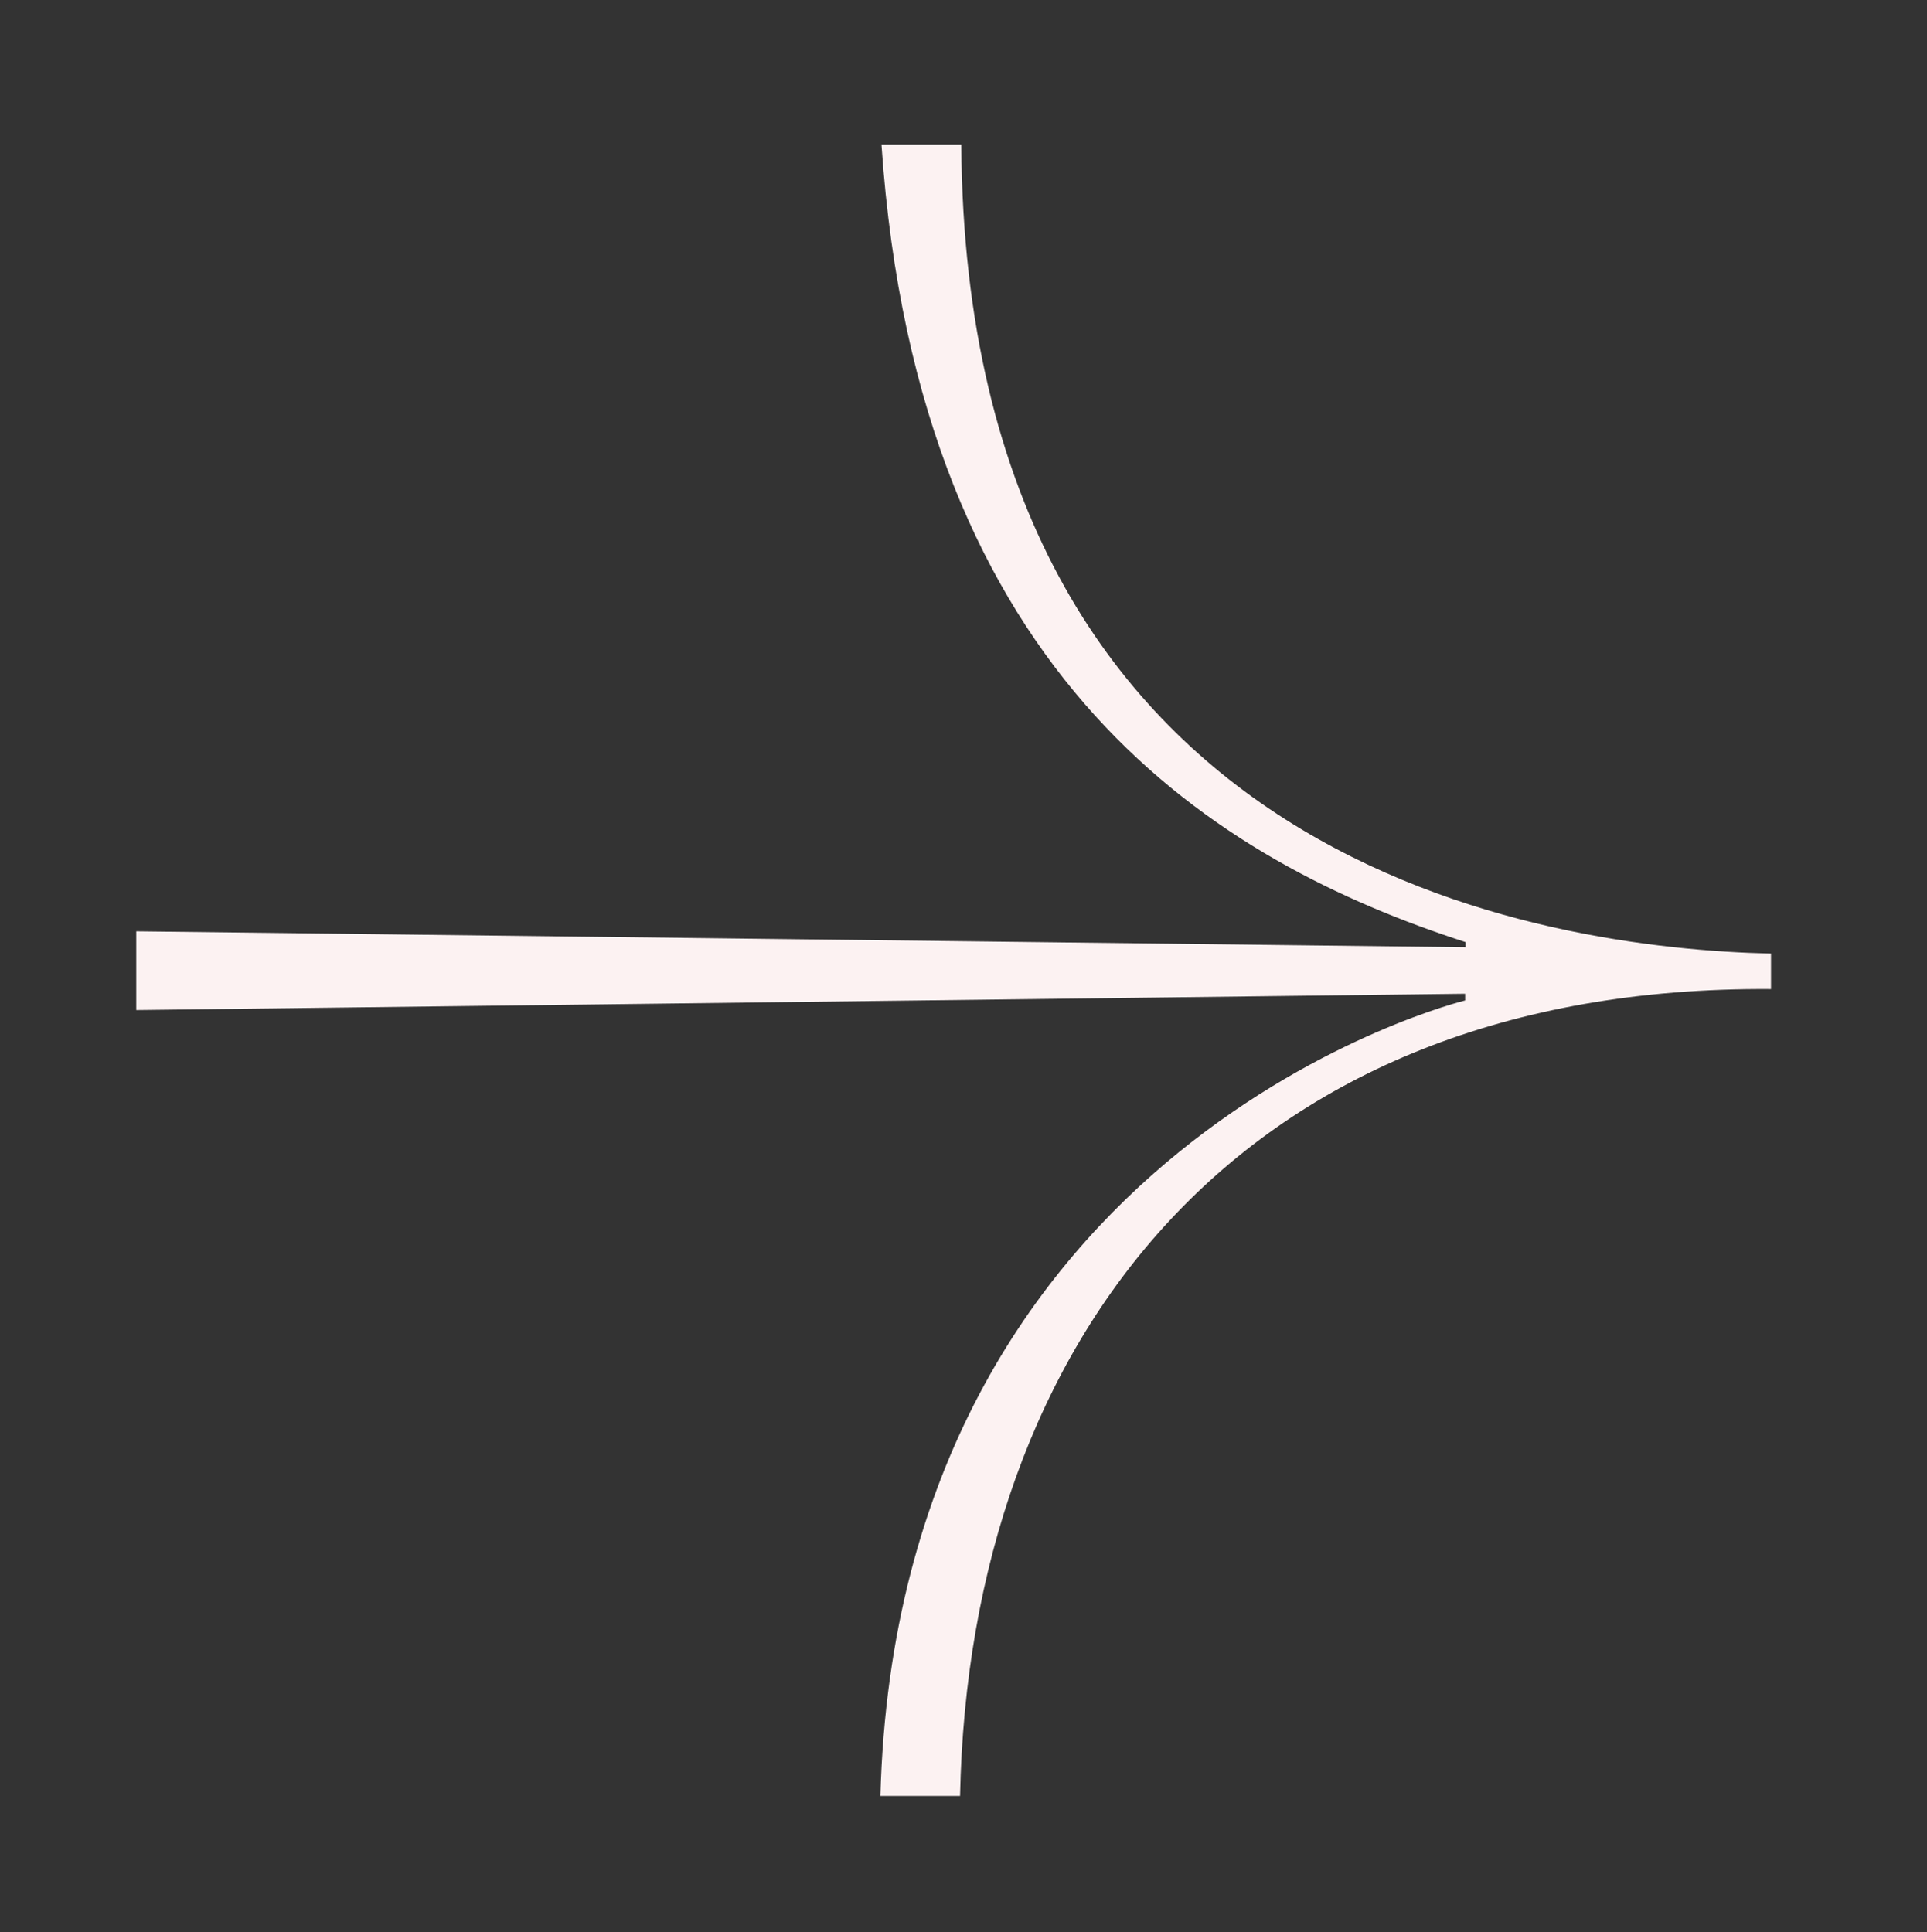 <svg id="Capa_1" data-name="Capa 1" xmlns="http://www.w3.org/2000/svg" viewBox="0 0 693 695"><rect x="0" y="0" width="693" height="695" fill="#333333" stroke="none"/><defs><style>.cls-1{fill:#fcf2f2;}</style></defs><path class="cls-1" d="M49,363.32V335l478.05,5.73v-1.85C438.34,310.16,330.2,245.69,317,52h28.7c1.72,260.87,211.68,289.18,291.2,291v12.77C446.17,354.44,348.58,481.86,345.26,646H316.61C323,409.56,526.9,359.86,526.9,359.86v-2.41Z"/></svg>